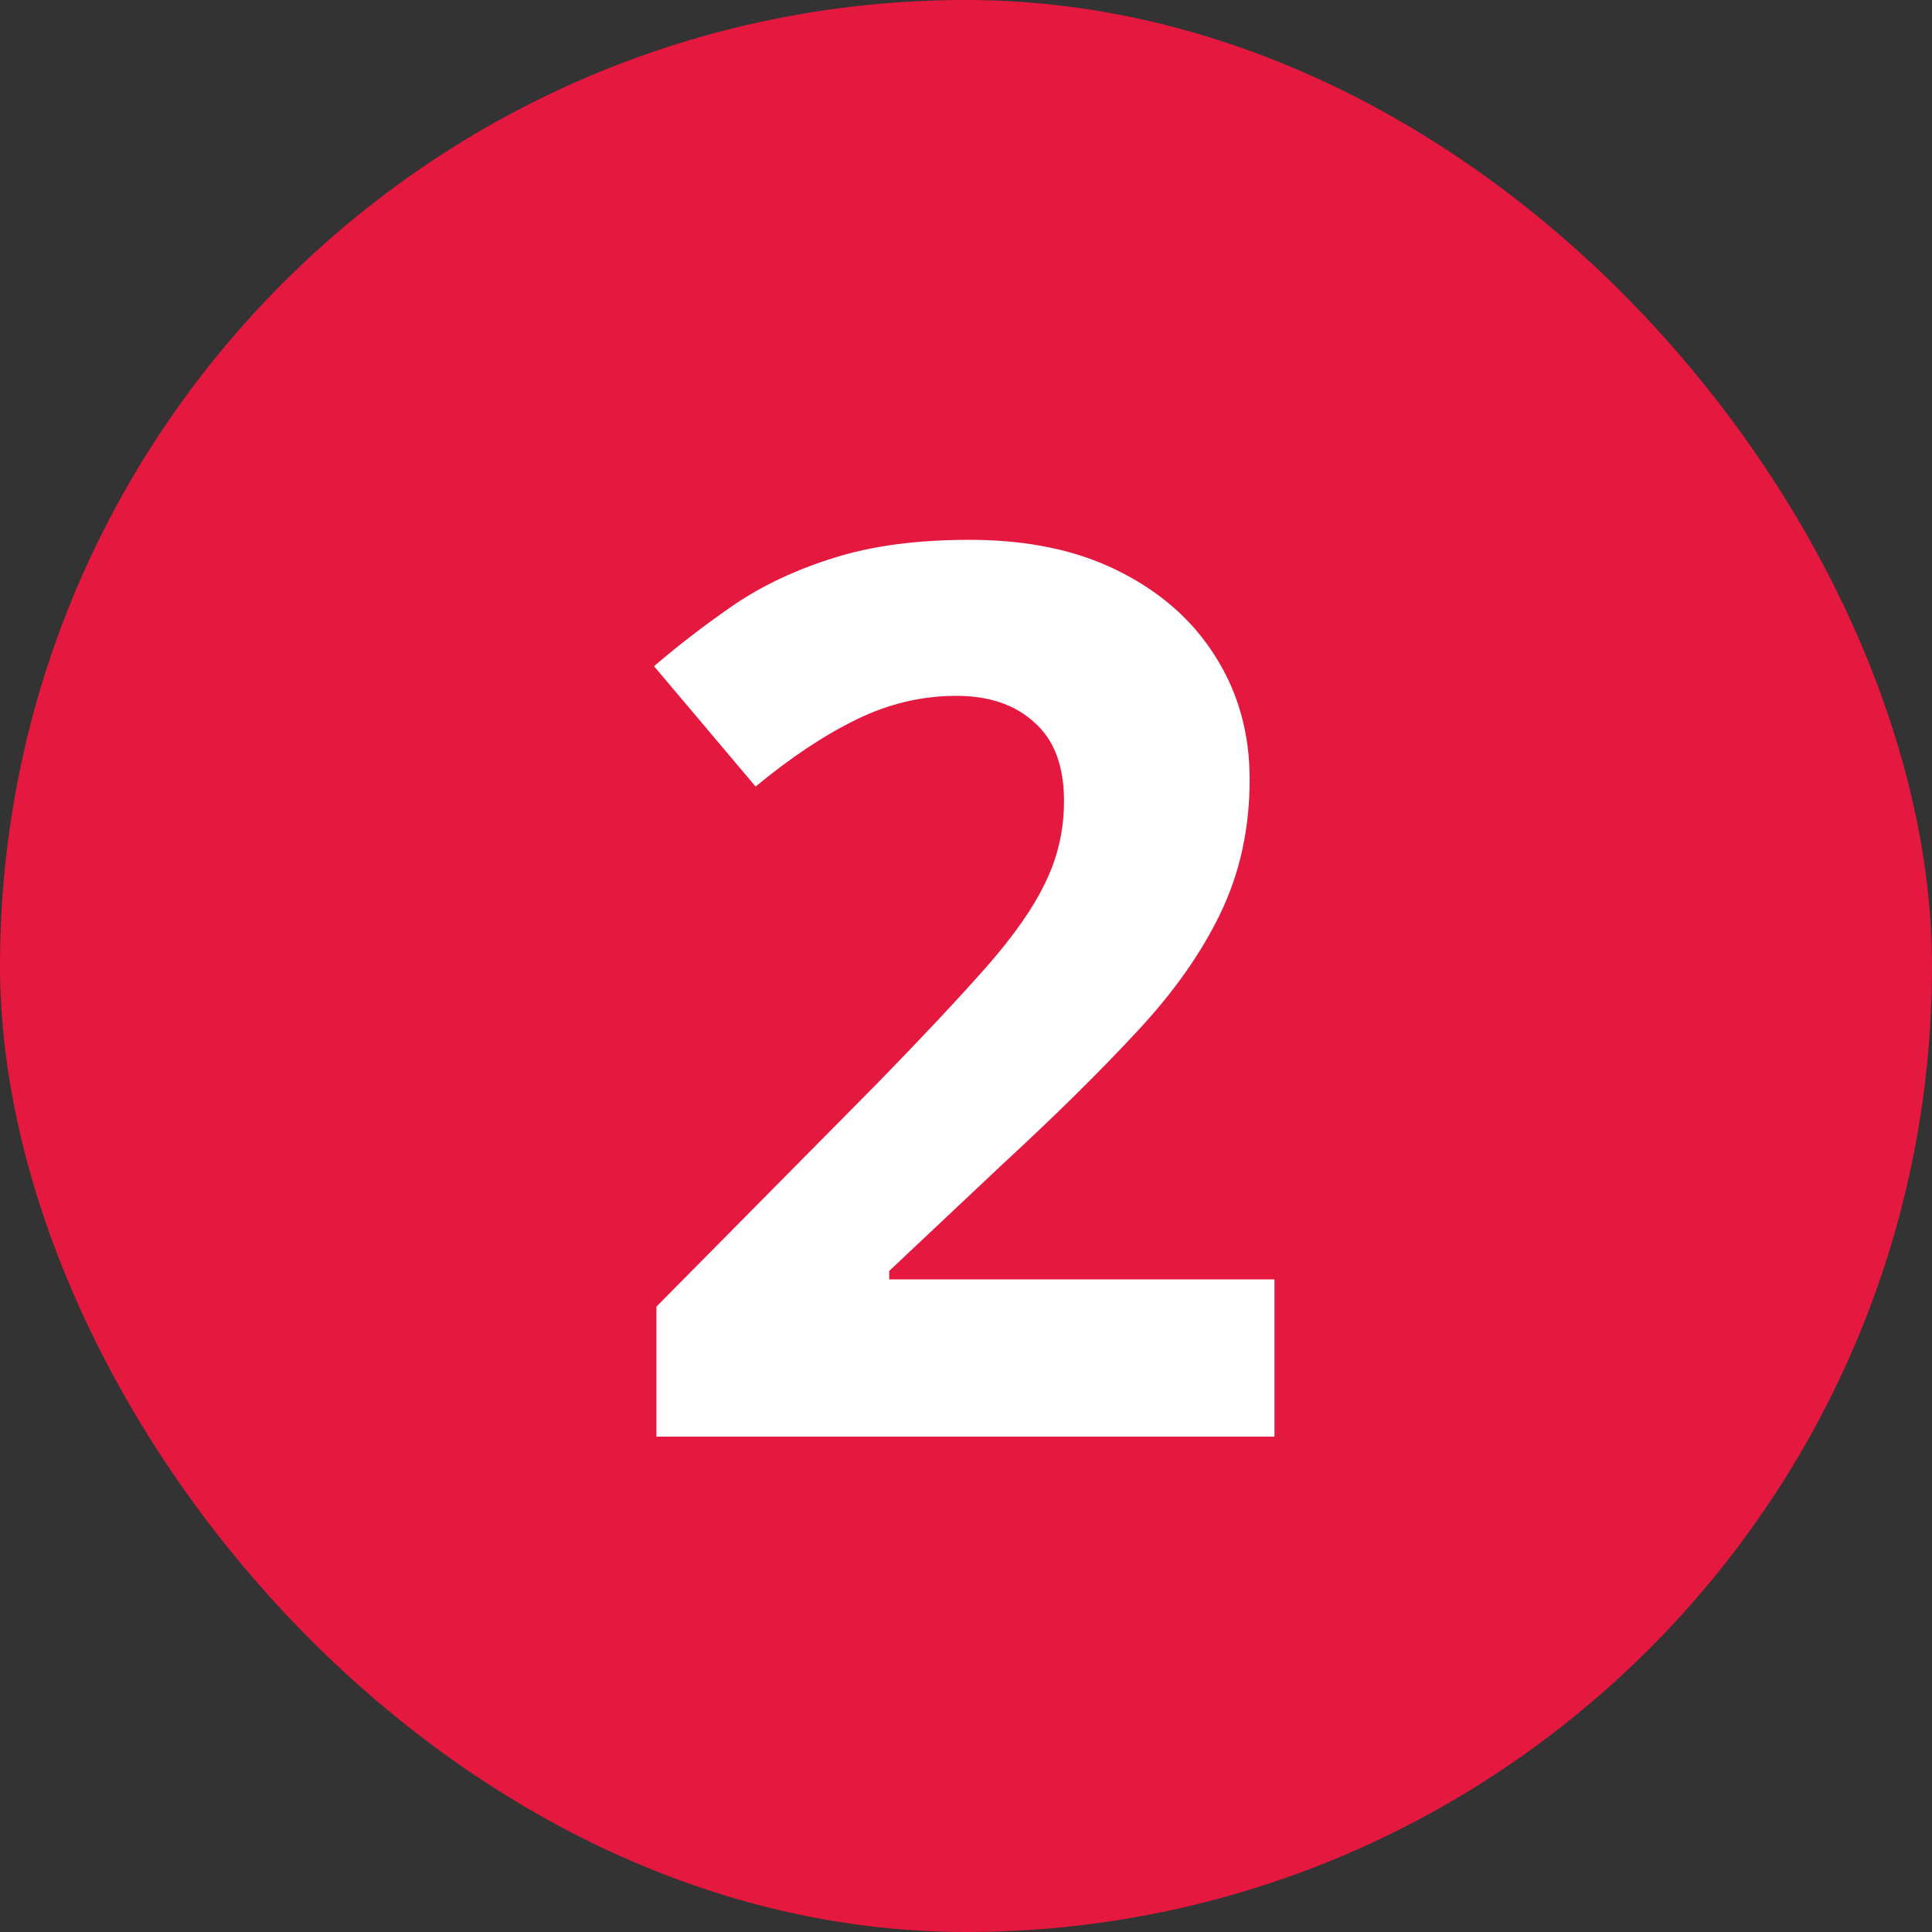 <?xml version="1.0" encoding="UTF-8"?> <svg xmlns="http://www.w3.org/2000/svg" width="78" height="78" viewBox="0 0 78 78" fill="none"><rect x="0" y="0" width="78" height="78" fill="#333333" stroke="none"/><rect width="78" height="78" rx="39" fill="#E5183F"></rect><path d="M51.453 58H26.502V52.751L35.462 43.693C37.269 41.838 38.717 40.292 39.808 39.055C40.914 37.801 41.712 36.662 42.2 35.637C42.705 34.611 42.957 33.513 42.957 32.341C42.957 30.925 42.558 29.867 41.761 29.167C40.98 28.451 39.93 28.093 38.611 28.093C37.228 28.093 35.885 28.41 34.583 29.045C33.281 29.68 31.922 30.583 30.506 31.755L26.404 26.896C27.43 26.018 28.512 25.188 29.651 24.406C30.807 23.625 32.142 22.998 33.655 22.526C35.185 22.038 37.016 21.794 39.148 21.794C41.492 21.794 43.502 22.217 45.179 23.064C46.871 23.91 48.173 25.065 49.085 26.53C49.996 27.979 50.452 29.623 50.452 31.462C50.452 33.431 50.062 35.23 49.28 36.857C48.499 38.485 47.36 40.096 45.862 41.691C44.381 43.286 42.591 45.052 40.491 46.989L35.901 51.31V51.652H51.453V58Z" fill="white"></path></svg> 
